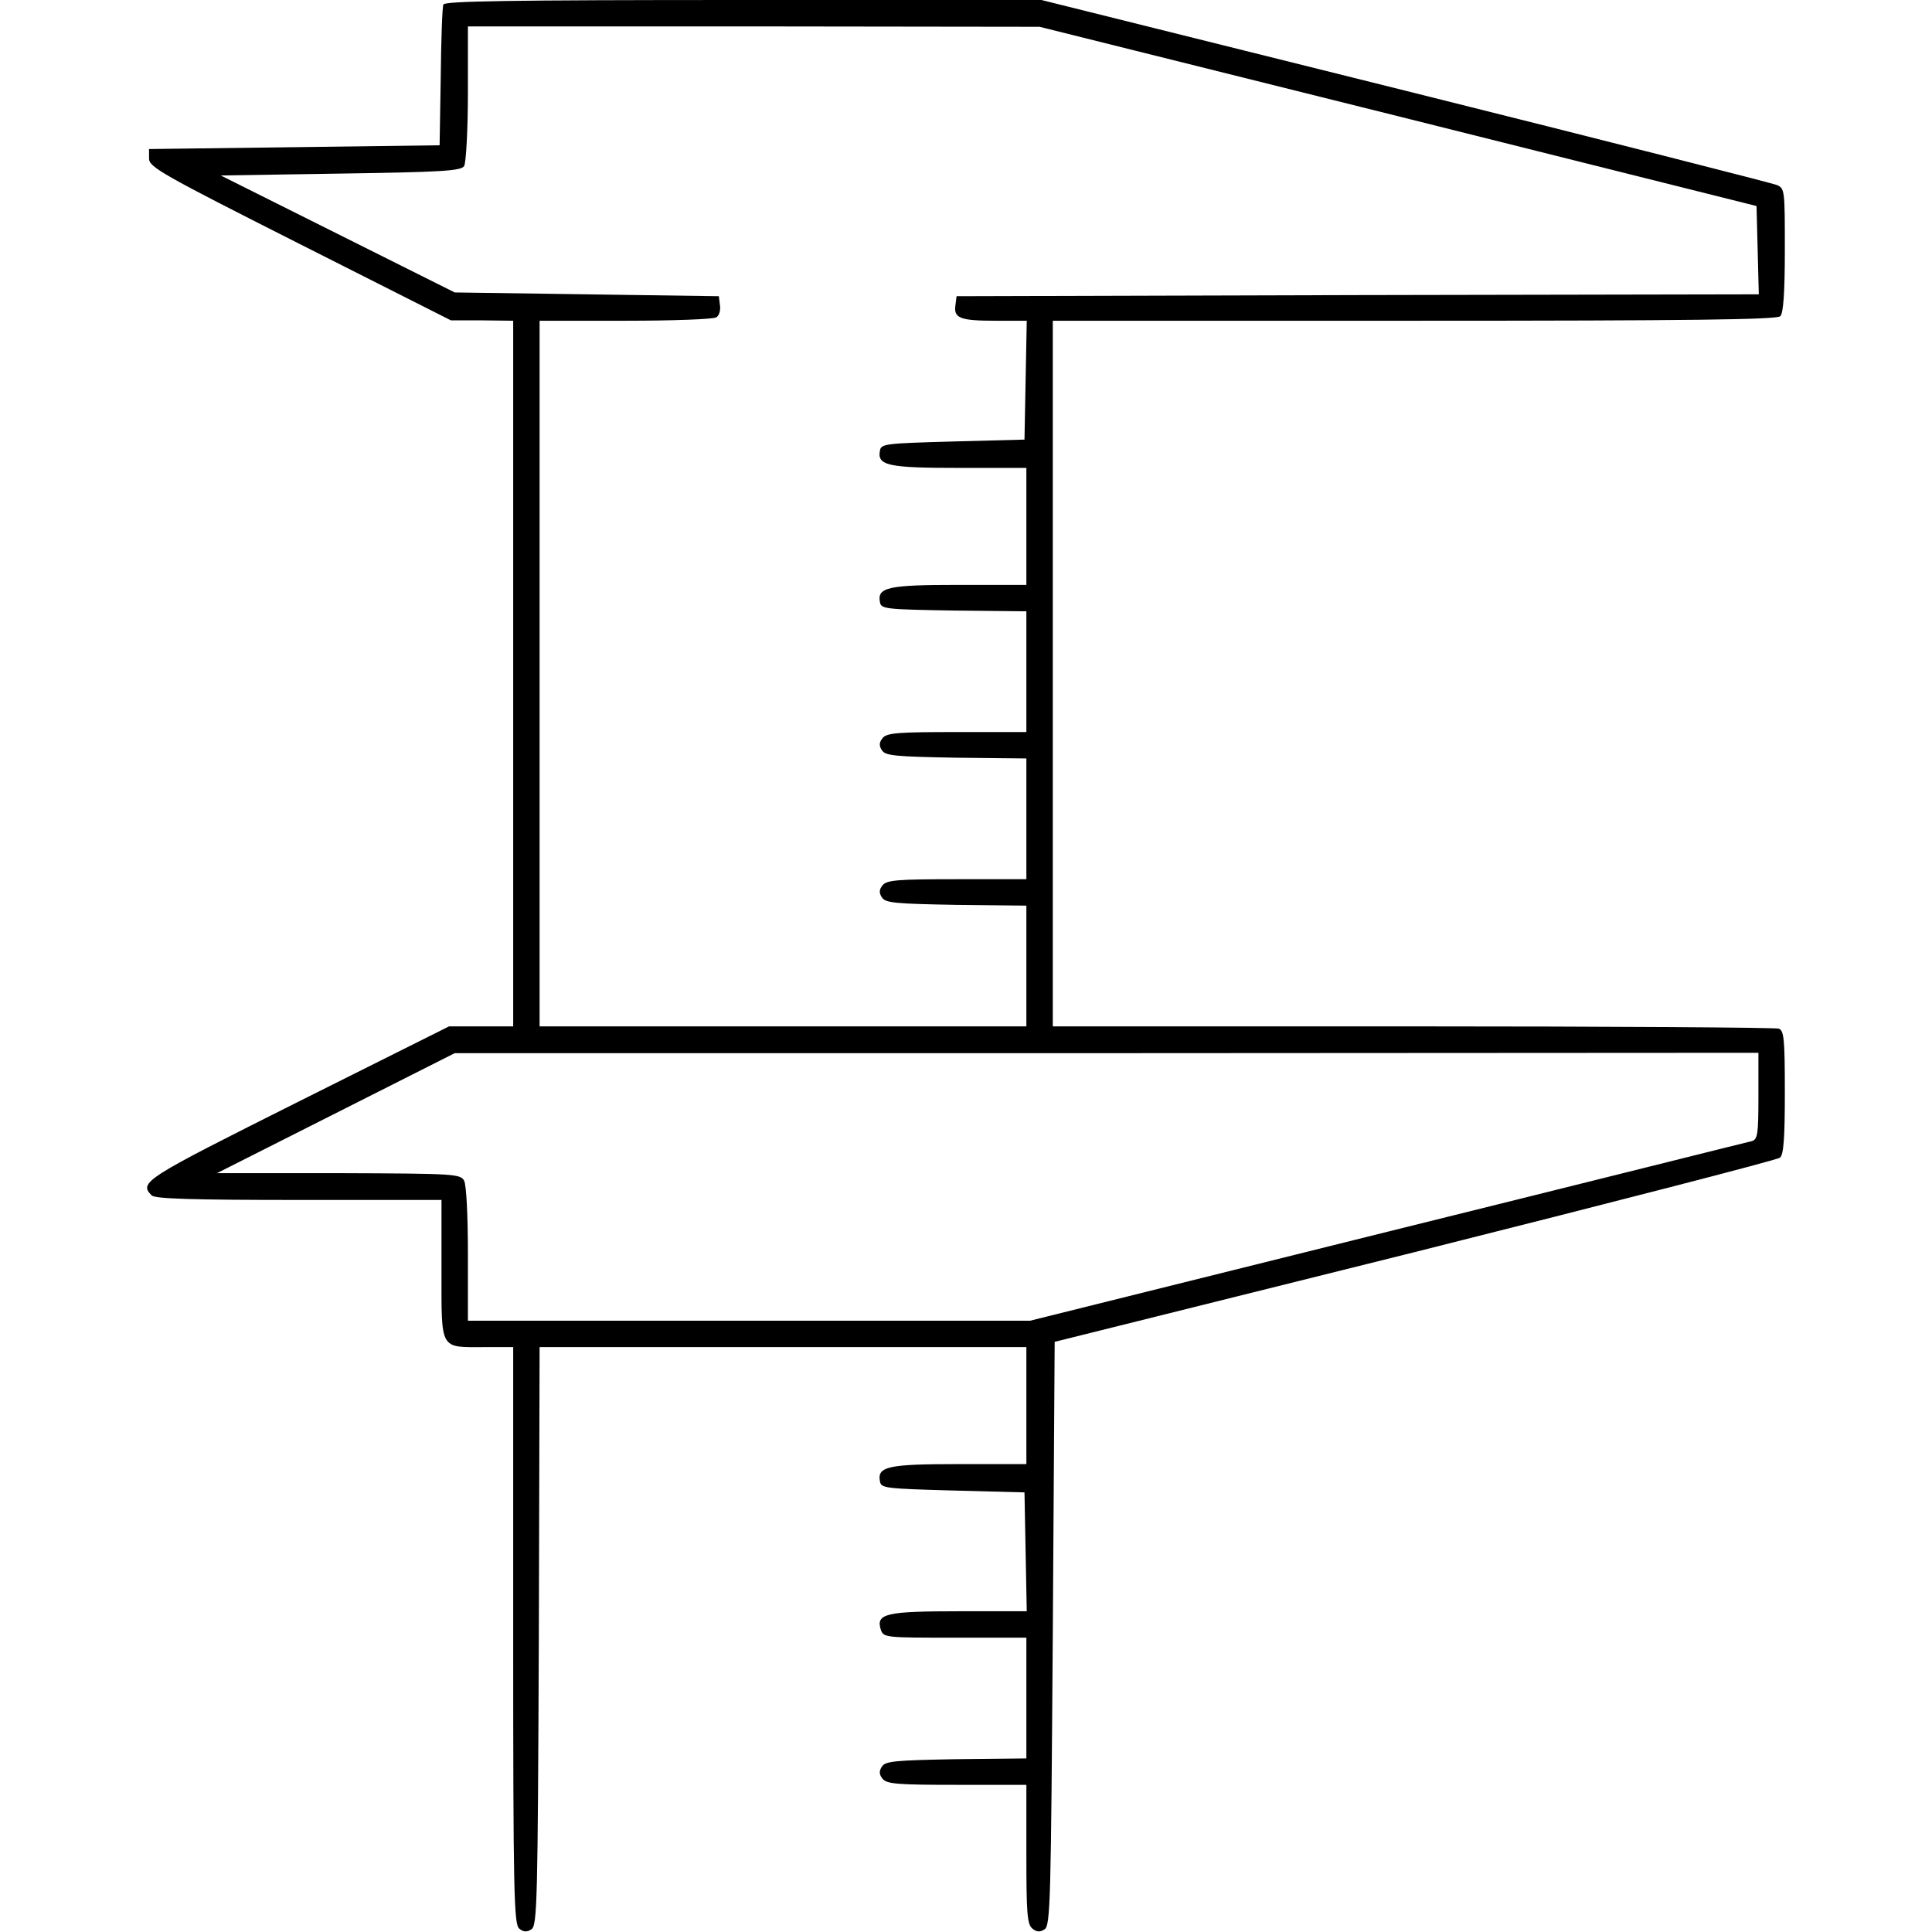 <?xml version="1.0" standalone="no"?>
<!DOCTYPE svg PUBLIC "-//W3C//DTD SVG 20010904//EN"
 "http://www.w3.org/TR/2001/REC-SVG-20010904/DTD/svg10.dtd">
<svg version="1.0" xmlns="http://www.w3.org/2000/svg"
 width="512pt" height="512pt" viewBox="0 0 512 512"
 preserveAspectRatio="xMidYMid meet">

<g transform="translate(0,512) scale(0.1,-0.1)"
fill="#000000" stroke="none">
<path d="M1175 5108 c-3 -7 -6 -94 -7 -193 l-3 -180 -385 -5 -385 -5 0 -25 c0
-23 34 -42 400 -227 l400 -202 83 0 82 -1 0 -935 0 -935 -85 0 -85 0 -400
-200 c-407 -204 -423 -213 -388 -248 9 -9 109 -12 390 -12 l378 0 0 -185 c0
-216 -6 -205 114 -205 l76 0 0 -764 c0 -684 2 -765 16 -777 11 -9 20 -10 32
-2 16 9 17 74 20 777 l2 766 645 0 645 0 0 -155 0 -155 -178 0 c-188 0 -218
-6 -210 -46 3 -18 15 -19 193 -24 l190 -5 3 -158 3 -157 -179 0 c-193 0 -221
-6 -208 -48 7 -22 11 -22 197 -22 l189 0 0 -160 0 -160 -186 -2 c-162 -3 -188
-5 -197 -20 -8 -12 -7 -21 2 -32 11 -14 42 -16 197 -16 l184 0 0 -184 c0 -155
2 -186 16 -197 11 -9 20 -10 32 -2 16 9 17 76 22 783 l5 774 955 238 c525 132
960 244 967 250 10 8 13 53 13 173 0 139 -2 164 -16 169 -9 3 -445 6 -970 6
l-954 0 0 935 0 935 958 0 c732 0 961 3 970 12 8 8 12 62 12 175 0 160 0 164
-22 173 -13 5 -456 118 -985 250 l-963 240 -790 0 c-623 0 -792 -3 -795 -12z
m2530 -296 l950 -238 3 -117 3 -117 -1063 -2 -1063 -3 -3 -24 c-5 -34 12 -41
106 -41 l83 0 -3 -157 -3 -158 -190 -5 c-178 -5 -190 -6 -193 -24 -8 -40 22
-46 210 -46 l178 0 0 -155 0 -155 -178 0 c-188 0 -218 -6 -210 -46 3 -18 15
-19 196 -22 l192 -2 0 -160 0 -160 -184 0 c-155 0 -186 -2 -197 -16 -9 -11
-10 -20 -2 -32 9 -15 35 -17 197 -20 l186 -2 0 -160 0 -160 -184 0 c-155 0
-186 -2 -197 -16 -9 -11 -10 -20 -2 -32 9 -15 35 -17 197 -20 l186 -2 0 -160
0 -160 -645 0 -645 0 0 935 0 935 228 0 c125 0 233 4 240 9 8 4 12 19 10 32
l-3 24 -350 5 -350 5 -310 155 -310 155 318 5 c268 4 319 7 327 20 5 8 10 95
10 193 l0 177 758 0 757 -1 950 -237z m955 -2596 c0 -101 -2 -115 -17 -120
-10 -2 -444 -111 -965 -240 l-948 -236 -745 0 -745 0 0 176 c0 102 -4 183 -10
195 -10 18 -25 19 -333 20 l-322 0 315 159 315 159 1728 0 1727 1 0 -114z"/>
</g>
</svg>
